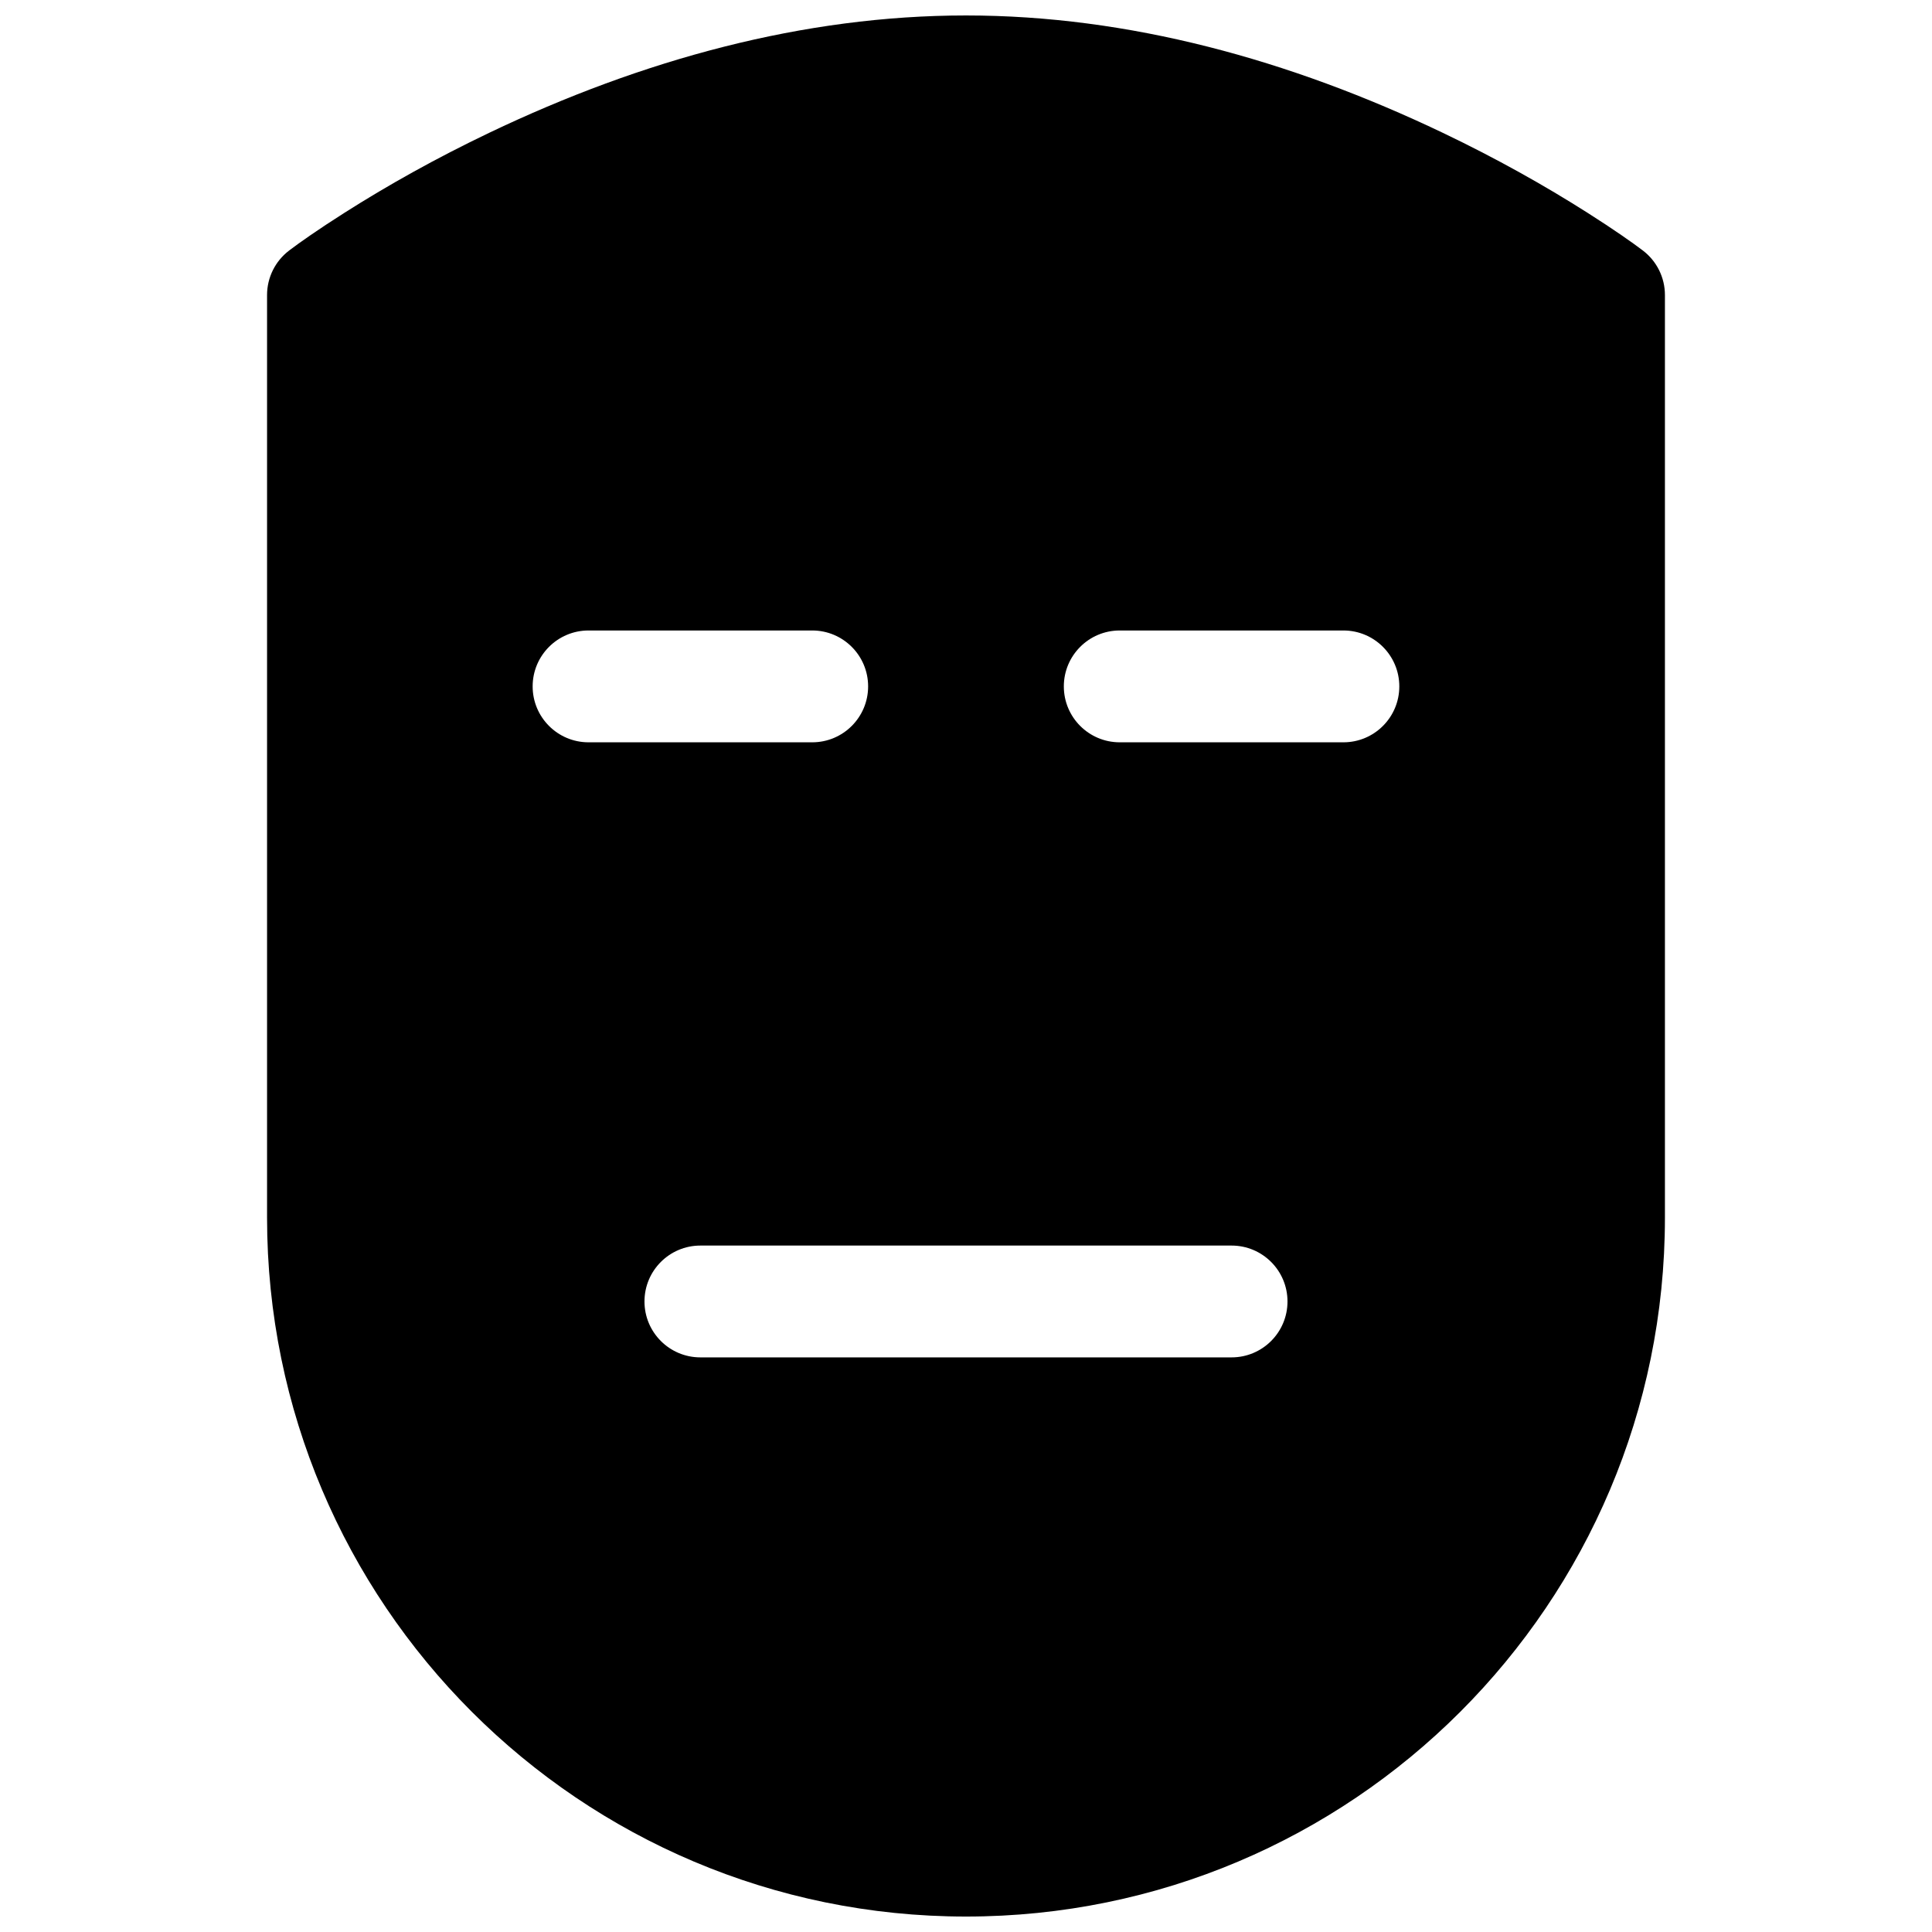 <?xml version="1.0" encoding="UTF-8"?>
<!-- Uploaded to: ICON Repo, www.iconrepo.com, Generator: ICON Repo Mixer Tools -->
<svg width="800px" height="800px" version="1.1" viewBox="144 144 512 512" xmlns="http://www.w3.org/2000/svg">
 <defs>
  <clipPath id="a">
   <path d="m214 148.09h372v503.81h-372z"/>
  </clipPath>
 </defs>
 <g clip-path="url(#a)">
  <path d="m220.61 210.4c2.75-2.098 7.707-5.578 14.633-9.98 11.406-7.254 24.293-14.488 38.434-21.242 40.621-19.402 83.332-31.082 126.32-31.082s85.695 11.68 126.32 31.082c14.141 6.754 27.027 13.988 38.438 21.242 6.922 4.402 11.879 7.883 14.633 9.98 3.676 2.801 5.836 7.16 5.836 11.785v244.5c0 102.3-82.914 185.22-185.22 185.22-102.28 0-185.23-82.957-185.23-185.22v-244.5c0-4.625 2.16-8.984 5.84-11.785zm109 293.32h140.77c8.184 0 14.82-6.633 14.82-14.816s-6.637-14.816-14.82-14.816h-140.77c-8.184 0-14.816 6.633-14.816 14.816s6.633 14.816 14.816 14.816zm-29.637-163h59.273c8.184 0 14.816-6.633 14.816-14.816s-6.633-14.82-14.816-14.82h-59.273c-8.184 0-14.816 6.637-14.816 14.82s6.633 14.816 14.816 14.816zm140.77 0h59.273c8.184 0 14.816-6.633 14.816-14.816s-6.633-14.82-14.816-14.82h-59.273c-8.184 0-14.816 6.637-14.816 14.82s6.633 14.816 14.816 14.816z" fill-rule="evenodd"/>
 </g>
</svg>
